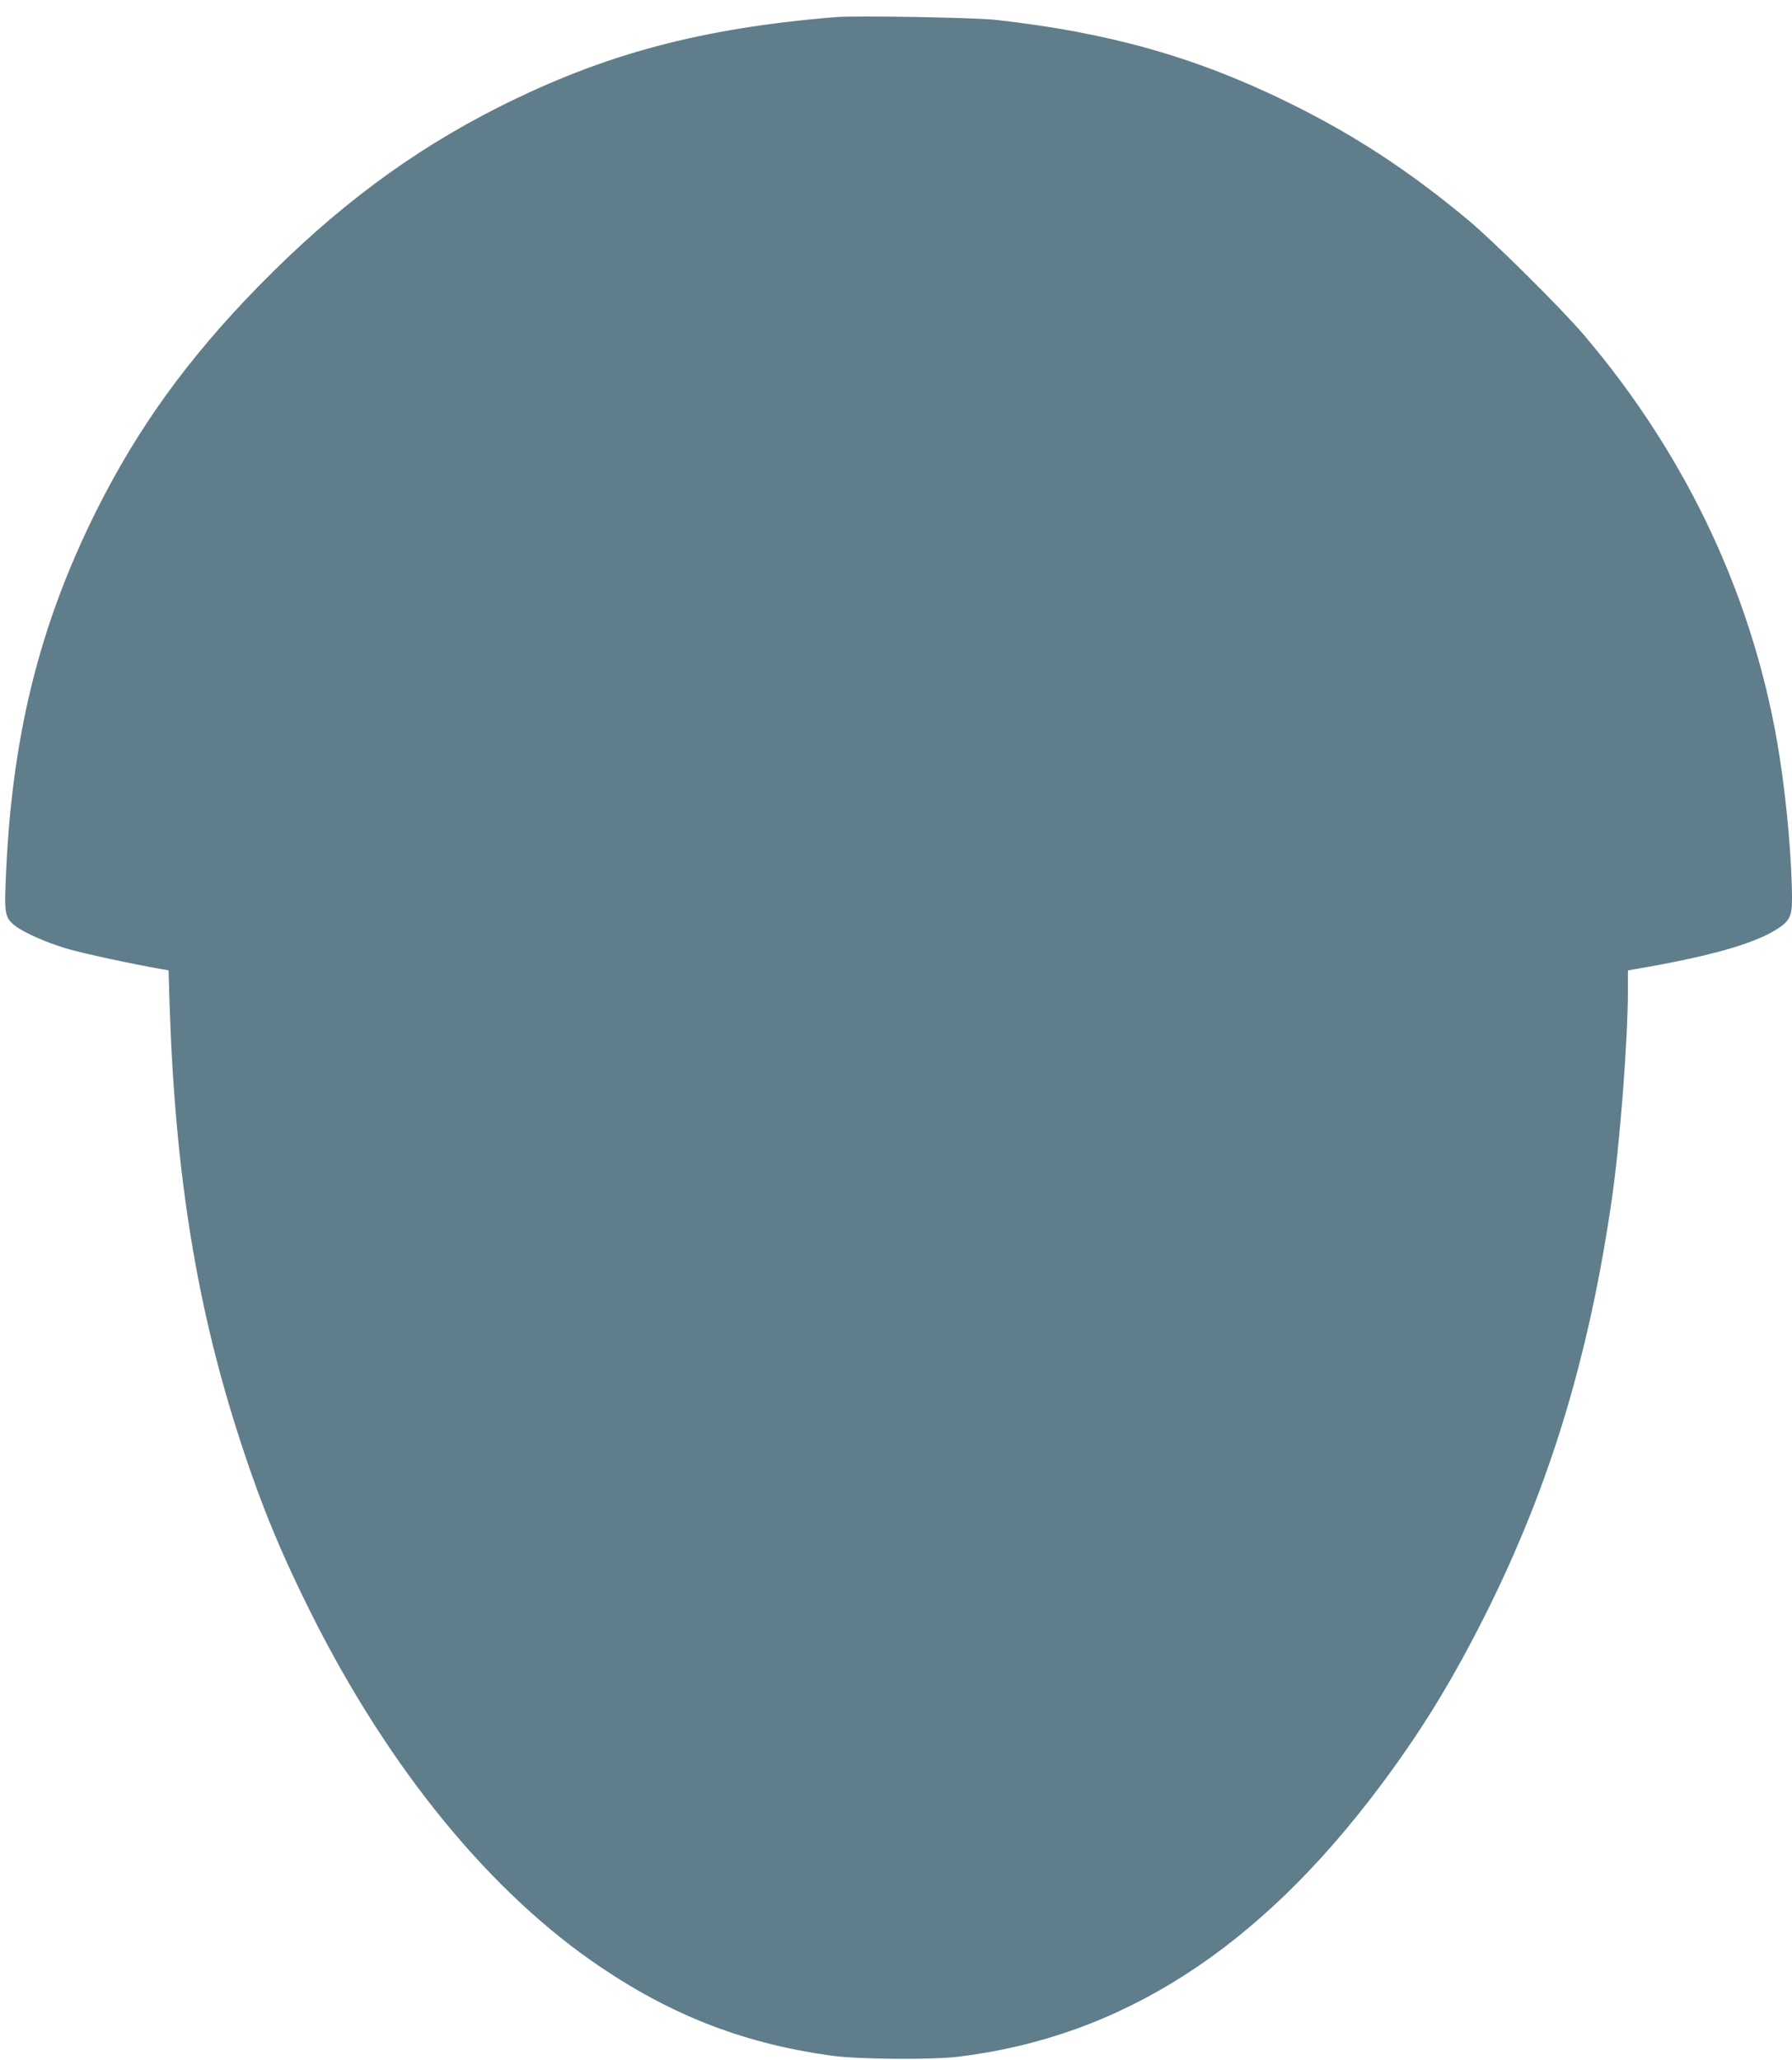 <?xml version="1.0" standalone="no"?>
<!DOCTYPE svg PUBLIC "-//W3C//DTD SVG 20010904//EN"
 "http://www.w3.org/TR/2001/REC-SVG-20010904/DTD/svg10.dtd">
<svg version="1.0" xmlns="http://www.w3.org/2000/svg"
 width="1114pt" height="1280pt" viewBox="0 0 1114 1280"
 preserveAspectRatio="xMidYMid meet">
<g transform="translate(0,1280) scale(0.1,-0.1)"
fill="#607d8b" stroke="none">
<path d="M5200 12694 c-840 -68 -1446 -230 -2100 -560 -544 -274 -1015 -625
-1492 -1112 -442 -452 -753 -883 -1012 -1402 -357 -718 -528 -1417 -561 -2306
-8 -194 -2 -221 61 -269 55 -42 191 -102 318 -140 96 -29 422 -99 597 -129
l37 -6 6 -208 c35 -1069 171 -1901 448 -2742 127 -387 247 -676 434 -1050 486
-969 1118 -1739 1804 -2199 454 -305 900 -474 1435 -547 164 -22 615 -26 780
-6 1016 123 1867 669 2627 1685 259 346 454 666 664 1087 390 784 632 1581
773 2550 51 350 101 994 101 1312 l0 117 38 7 c470 80 745 158 889 250 77 49
93 80 93 185 0 229 -31 589 -76 879 -148 962 -566 1863 -1219 2630 -137 161
-564 585 -720 714 -369 307 -706 527 -1110 726 -577 284 -1117 437 -1820 516
-131 15 -870 28 -995 18z"/>
</g>
</svg>
